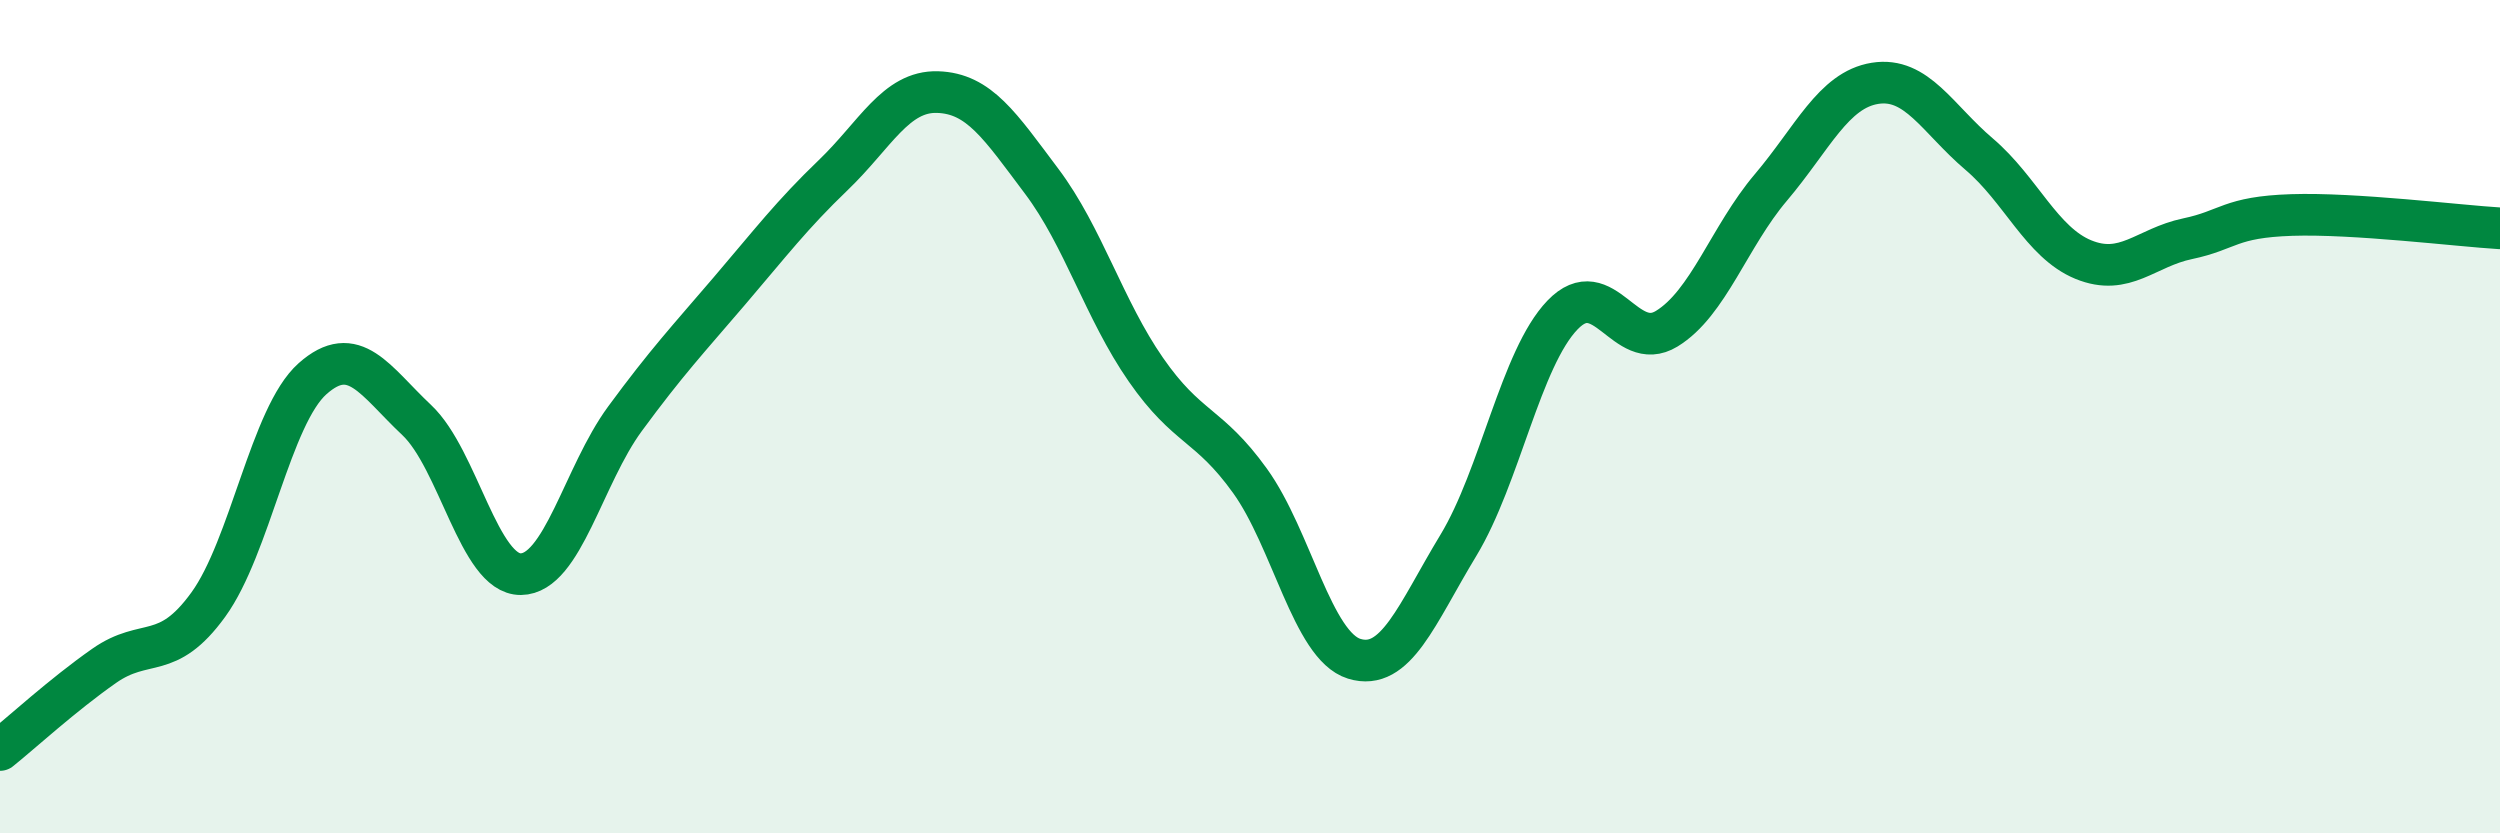 
    <svg width="60" height="20" viewBox="0 0 60 20" xmlns="http://www.w3.org/2000/svg">
      <path
        d="M 0,18 C 0.5,17.6 1.5,16.68 2.5,15.98 C 3.5,15.28 4,15.89 5,14.51 C 6,13.13 6.5,9.98 7.5,9.09 C 8.5,8.2 9,9.14 10,10.08 C 11,11.02 11.5,13.79 12.5,13.78 C 13.5,13.77 14,11.41 15,10.05 C 16,8.69 16.5,8.16 17.5,6.99 C 18.5,5.82 19,5.16 20,4.2 C 21,3.24 21.5,2.18 22.5,2.21 C 23.5,2.24 24,3.02 25,4.35 C 26,5.68 26.5,7.43 27.5,8.87 C 28.5,10.31 29,10.15 30,11.54 C 31,12.93 31.5,15.5 32.5,15.81 C 33.5,16.12 34,14.74 35,13.09 C 36,11.44 36.5,8.6 37.5,7.56 C 38.5,6.52 39,8.5 40,7.89 C 41,7.28 41.5,5.68 42.5,4.5 C 43.5,3.32 44,2.16 45,2 C 46,1.84 46.5,2.85 47.5,3.7 C 48.5,4.55 49,5.82 50,6.23 C 51,6.64 51.5,5.94 52.5,5.73 C 53.5,5.52 53.5,5.21 55,5.16 C 56.5,5.11 59,5.42 60,5.48L60 20L0 20Z"
        fill="#008740"
        opacity="0.1"
        stroke-linecap="round"
        stroke-linejoin="round"
      />
      <path
        d="M 0,18 C 0.5,17.6 1.5,16.68 2.5,15.98 C 3.5,15.28 4,15.89 5,14.51 C 6,13.13 6.5,9.98 7.5,9.09 C 8.5,8.2 9,9.14 10,10.08 C 11,11.02 11.5,13.79 12.5,13.78 C 13.5,13.77 14,11.41 15,10.05 C 16,8.69 16.5,8.16 17.5,6.99 C 18.5,5.82 19,5.16 20,4.2 C 21,3.24 21.5,2.18 22.5,2.21 C 23.5,2.24 24,3.02 25,4.35 C 26,5.68 26.5,7.43 27.5,8.87 C 28.5,10.31 29,10.15 30,11.54 C 31,12.93 31.5,15.5 32.5,15.81 C 33.5,16.12 34,14.74 35,13.09 C 36,11.44 36.5,8.6 37.5,7.56 C 38.5,6.52 39,8.5 40,7.89 C 41,7.28 41.5,5.68 42.5,4.5 C 43.5,3.32 44,2.16 45,2 C 46,1.84 46.5,2.85 47.5,3.7 C 48.5,4.55 49,5.82 50,6.23 C 51,6.64 51.5,5.94 52.5,5.73 C 53.5,5.52 53.5,5.21 55,5.16 C 56.5,5.11 59,5.42 60,5.48"
        stroke="#008740"
        stroke-width="1"
        fill="none"
        stroke-linecap="round"
        stroke-linejoin="round"
      />
    </svg>
  